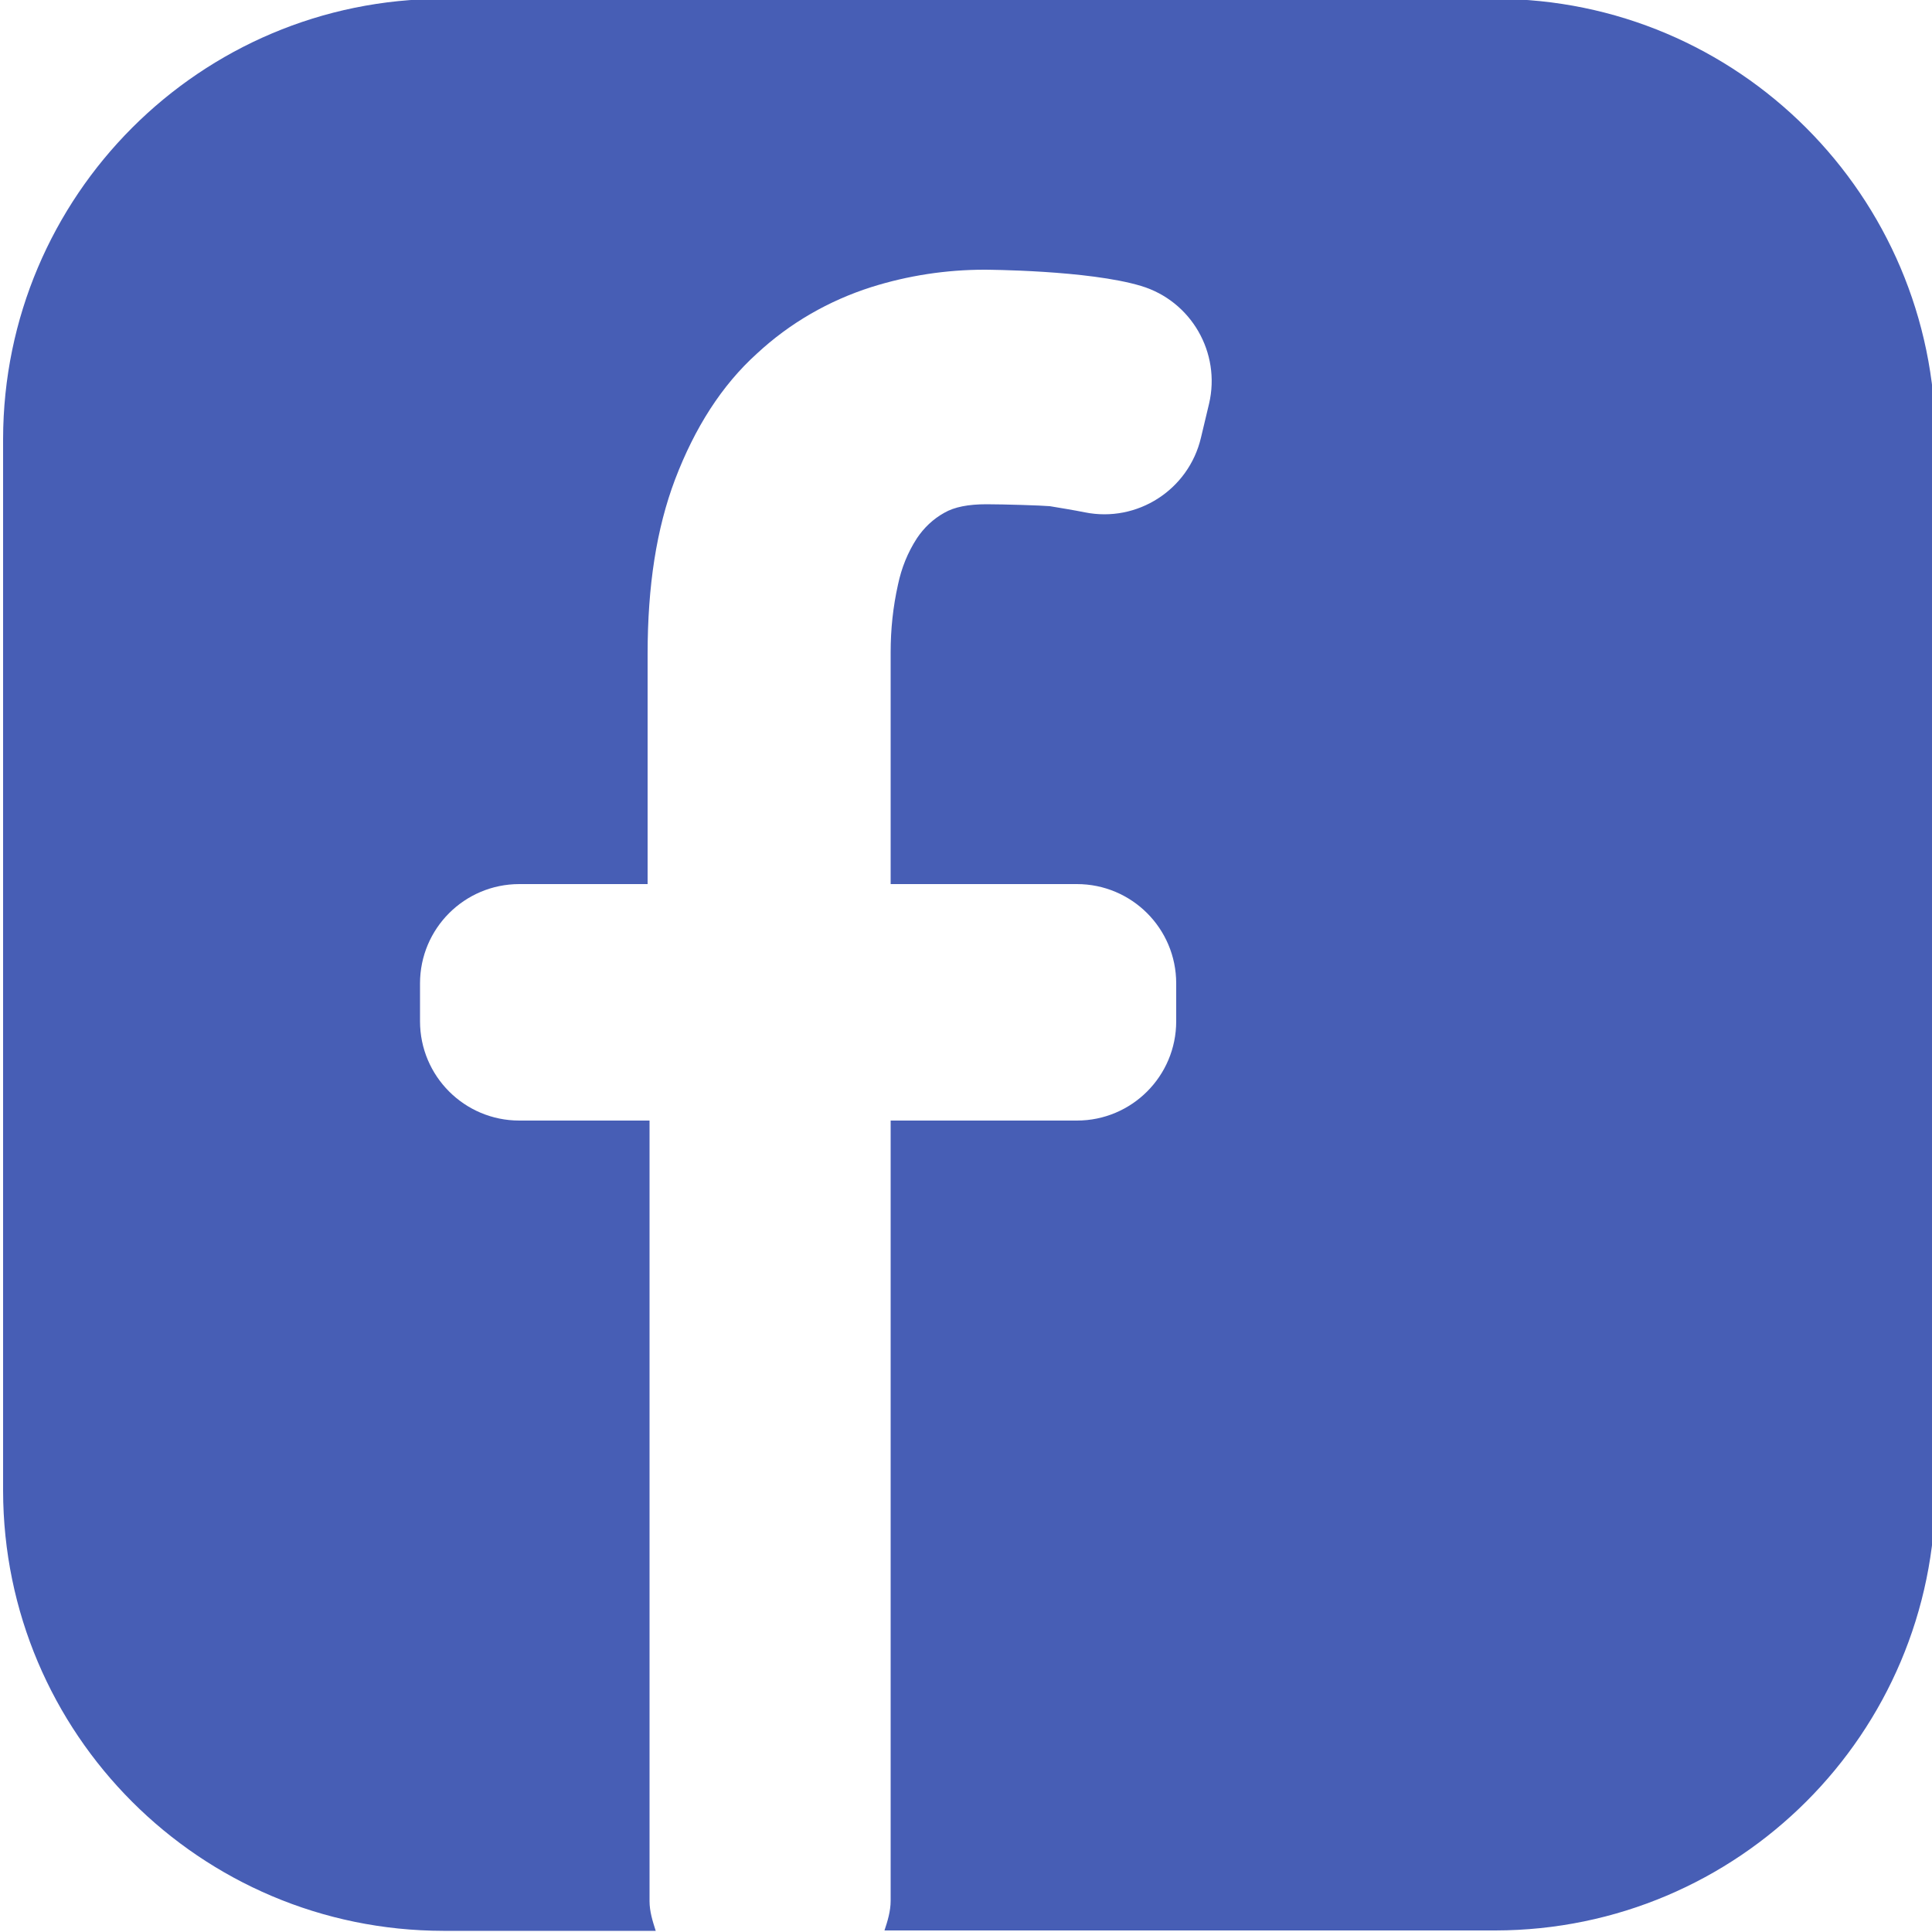 <?xml version="1.0" encoding="utf-8"?>
<!-- Generator: Adobe Illustrator 22.0.1, SVG Export Plug-In . SVG Version: 6.00 Build 0)  -->
<svg version="1.1" id="レイヤー_1" xmlns="http://www.w3.org/2000/svg" xmlns:xlink="http://www.w3.org/1999/xlink" x="0px"
	 y="0px" viewBox="0 0 500 500" style="enable-background:new 0 0 500 500;" xml:space="preserve">
<style type="text/css">
	.st0{fill:#475EB5;}
</style>
<path class="st0" d="M386.9-0.3H114.7C51.8-0.3,0.9,50.7,0.8,113.6v272.2c0.1,62.9,51,113.8,113.9,113.9h55c-0.8-2.5-1.6-5-1.6-7.7
	V290h-33.7c-14.2,0-25.7-11.5-25.7-25.7v-9.8c0-14.2,11.5-25.7,25.7-25.7h33.2v-59.5c0-17.7,2.3-32.5,7.1-45.2
	c5.1-13.4,12.1-24.4,21.2-32.6c8.5-7.9,18.6-13.7,29.6-17.2c9.5-3,19.4-4.5,29.3-4.5c0.3,0,26.9,0.1,40.5,4.2
	c13,3.9,20.7,17.3,17.6,30.5l-2.1,8.8c-3.2,13.5-16.5,22-30,19.3c-3-0.6-6.1-1.1-9.1-1.6c-2.1-0.2-12.1-0.5-16.4-0.5
	c-4.7,0-8.3,0.7-10.9,2.2c-2.9,1.6-5.3,3.9-7.1,6.6c-2.4,3.7-4,7.7-4.9,12c-1.3,5.8-1.9,11.6-1.9,17.5v60h48.2
	c14.2,0,25.7,11.5,25.7,25.7v9.8c0,14.2-11.5,25.7-25.7,25.7h-48.2v201.9c0,2.7-0.8,5.3-1.6,7.7h158.1
	c62.9-0.1,113.8-51,113.9-113.9V113.6C500.7,50.7,449.8-0.3,386.9-0.3z"/>
</svg>
